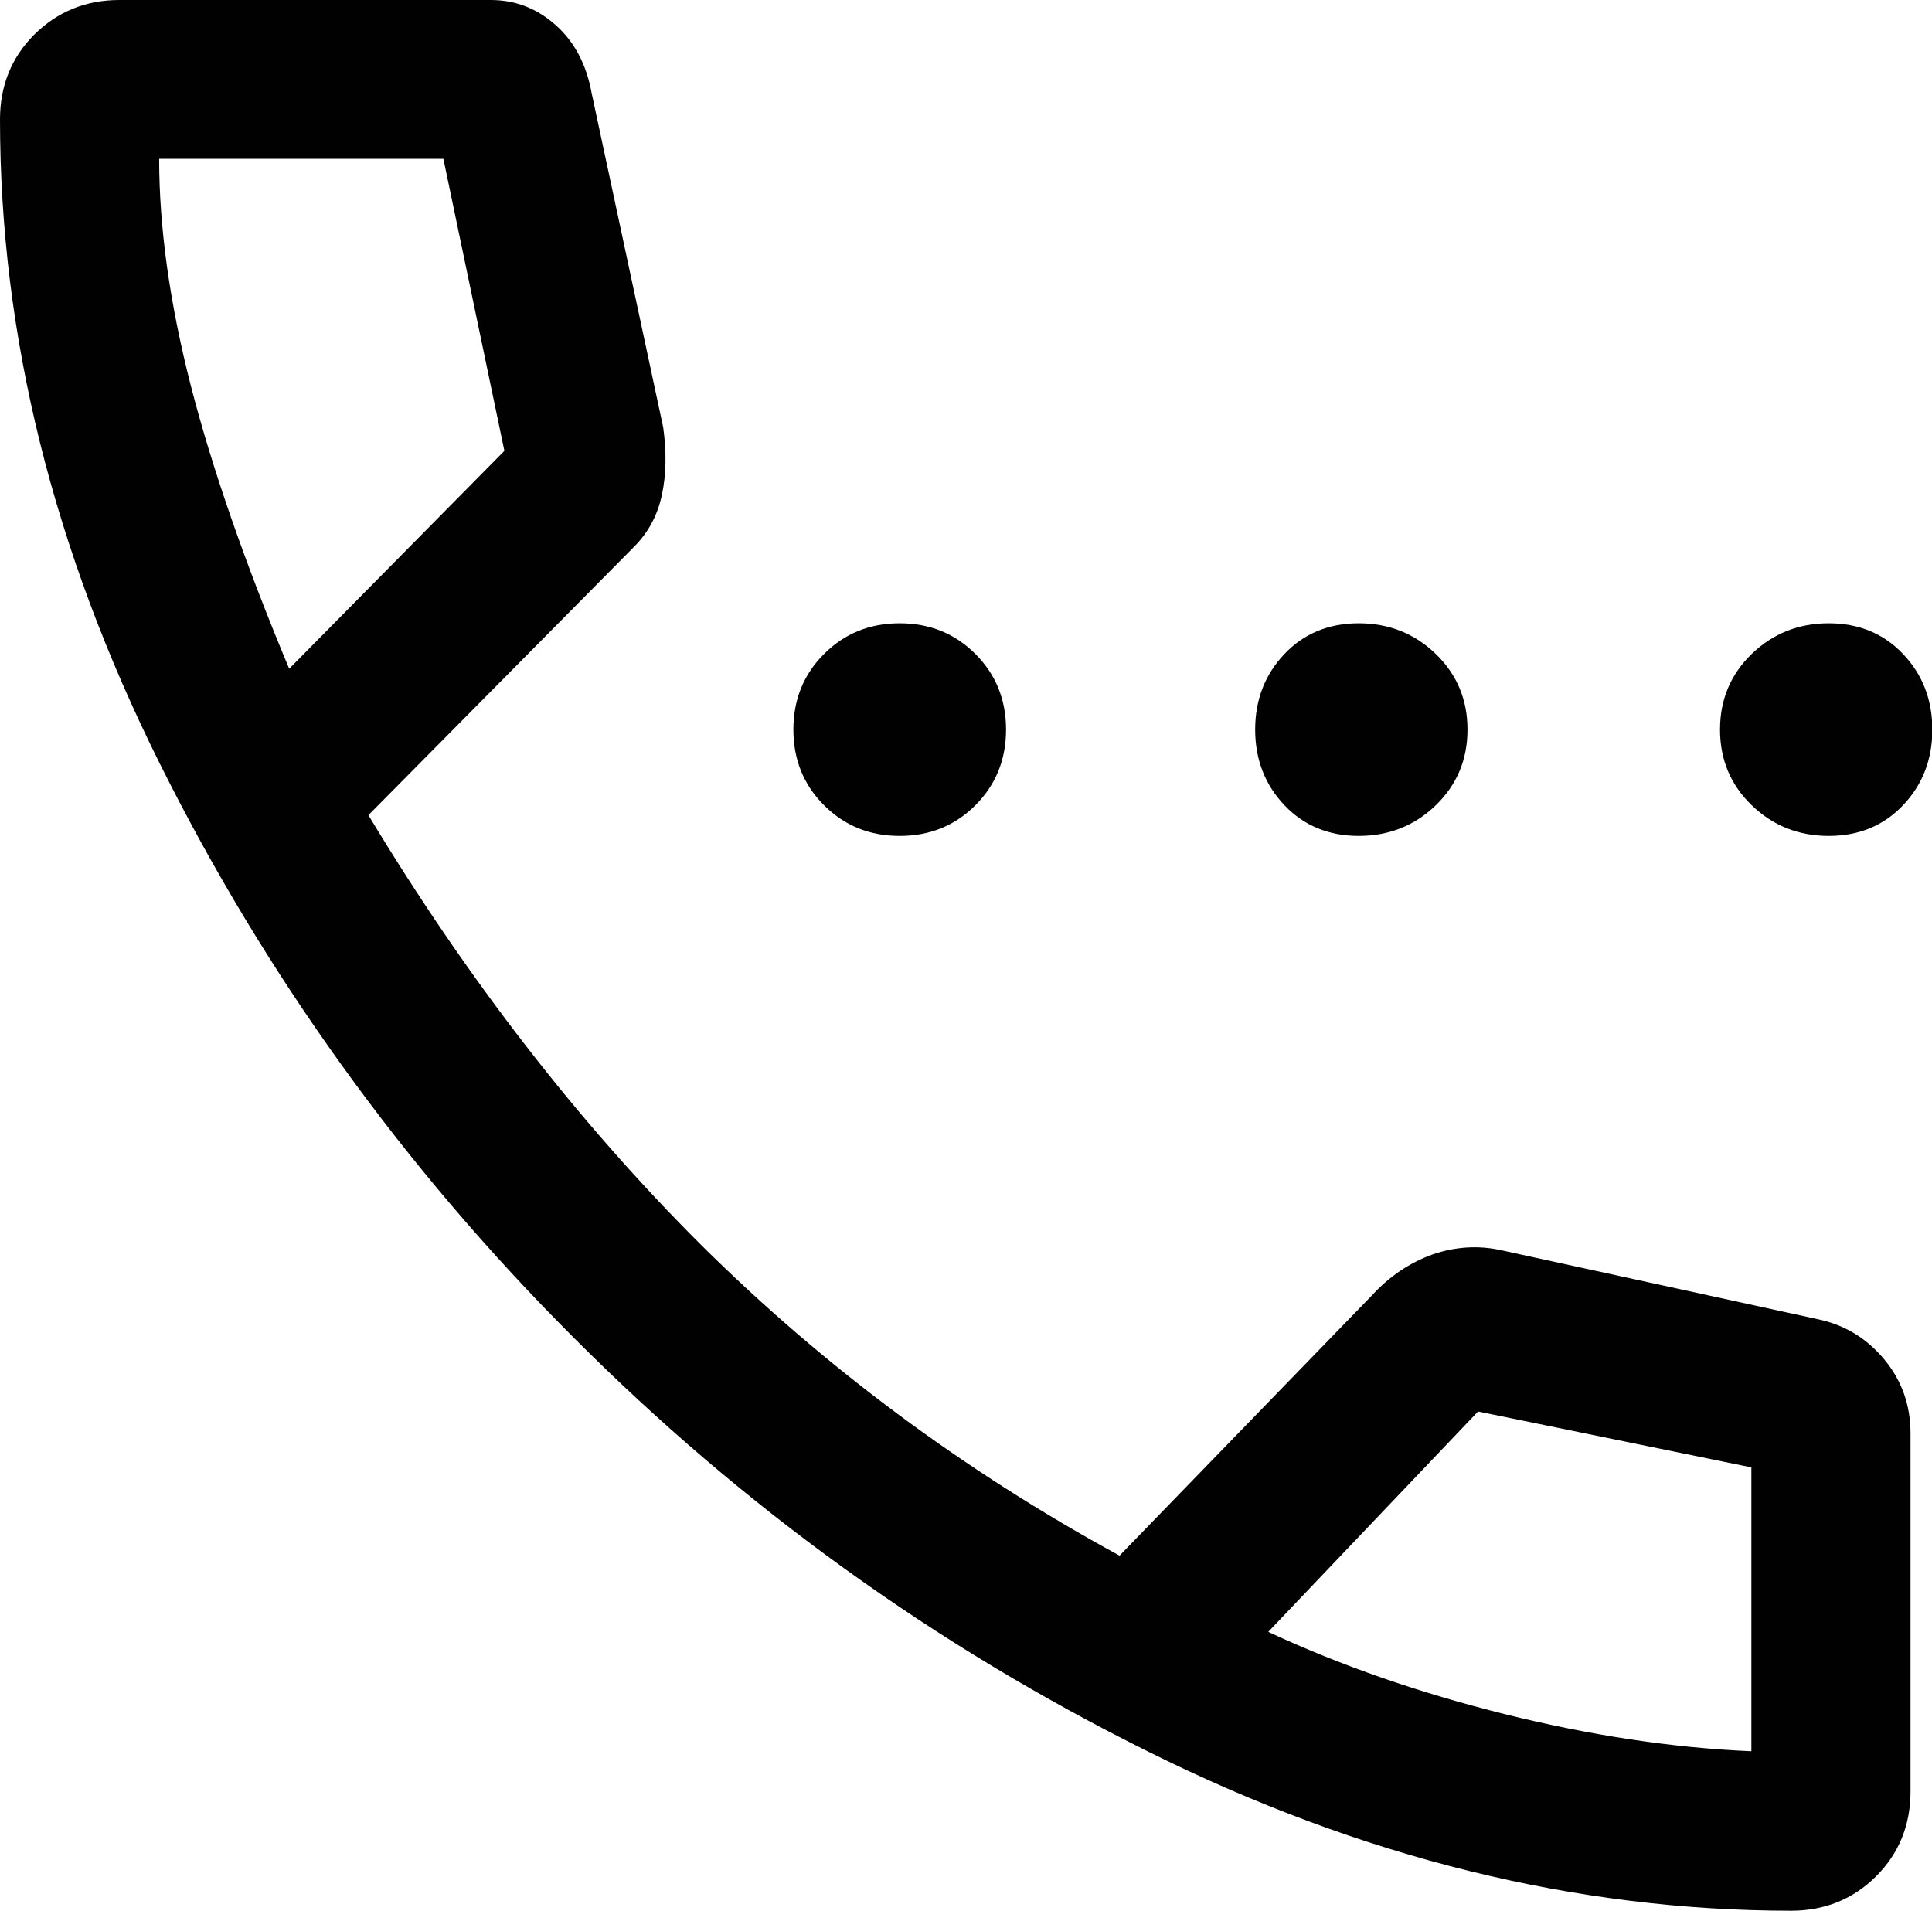 <?xml version="1.0" encoding="UTF-8"?>
<svg id="Capa_1" data-name="Capa 1" xmlns="http://www.w3.org/2000/svg" viewBox="0 0 56.69 56.07">
  <defs>
    <style>
      .cls-1 {
        fill: #010101;
        stroke-width: 0px;
      }
    </style>
  </defs>
  <path class="cls-1" d="M26.4,24.53c-.88,0-1.62-.3-2.22-.9-.6-.6-.9-1.34-.9-2.22s.3-1.62.9-2.22c.6-.6,1.34-.9,2.22-.9s1.62.3,2.22.9c.6.6.9,1.34.9,2.22,0,.88-.3,1.62-.9,2.22-.6.6-1.34.9-2.22.9ZM39.87,24.53c-.88,0-1.61-.3-2.18-.9-.57-.6-.86-1.34-.86-2.22s.29-1.62.86-2.22c.57-.6,1.3-.9,2.18-.9s1.64.3,2.26.9c.62.6.93,1.34.93,2.22s-.31,1.62-.93,2.22c-.62.6-1.38.9-2.26.9ZM53.66,24.53c-.88,0-1.64-.3-2.26-.9-.62-.6-.93-1.34-.93-2.22,0-.88.31-1.62.93-2.22.62-.6,1.38-.9,2.26-.9s1.61.3,2.18.9c.57.6.86,1.34.86,2.22s-.29,1.62-.86,2.22c-.57.6-1.3.9-2.18.9ZM52.57,56.07c-6.33,0-12.63-1.56-18.88-4.67-6.26-3.11-11.88-7.16-16.86-12.15-4.98-4.98-9.03-10.6-12.15-16.86C1.56,16.13,0,9.84,0,3.5c0-.99.34-1.82,1.01-2.49C1.69.34,2.52,0,3.5,0h10.9c.73,0,1.36.25,1.91.74.55.49.9,1.16,1.05,1.99l2.1,9.81c.1.73.09,1.39-.04,1.99-.13.6-.4,1.1-.82,1.52l-7.79,7.87c2.91,4.83,6.17,9.03,9.77,12.62,3.61,3.58,7.7,6.62,12.27,9.11l7.4-7.63c.52-.57,1.12-.97,1.79-1.21.67-.23,1.35-.27,2.02-.12l9.27,2.02c.78.16,1.43.55,1.95,1.17.52.62.78,1.35.78,2.18v10.51c0,.99-.34,1.82-1.01,2.49-.67.67-1.51,1.01-2.49,1.01ZM8.49,19.62l6.31-6.39-1.79-8.57H4.67c0,2.02.31,4.24.93,6.66.62,2.41,1.58,5.18,2.88,8.29ZM37.22,47.89c2.13.99,4.44,1.79,6.93,2.41,2.49.62,4.91.99,7.24,1.09v-8.33l-8.02-1.64-6.15,6.46Z"/>
</svg>